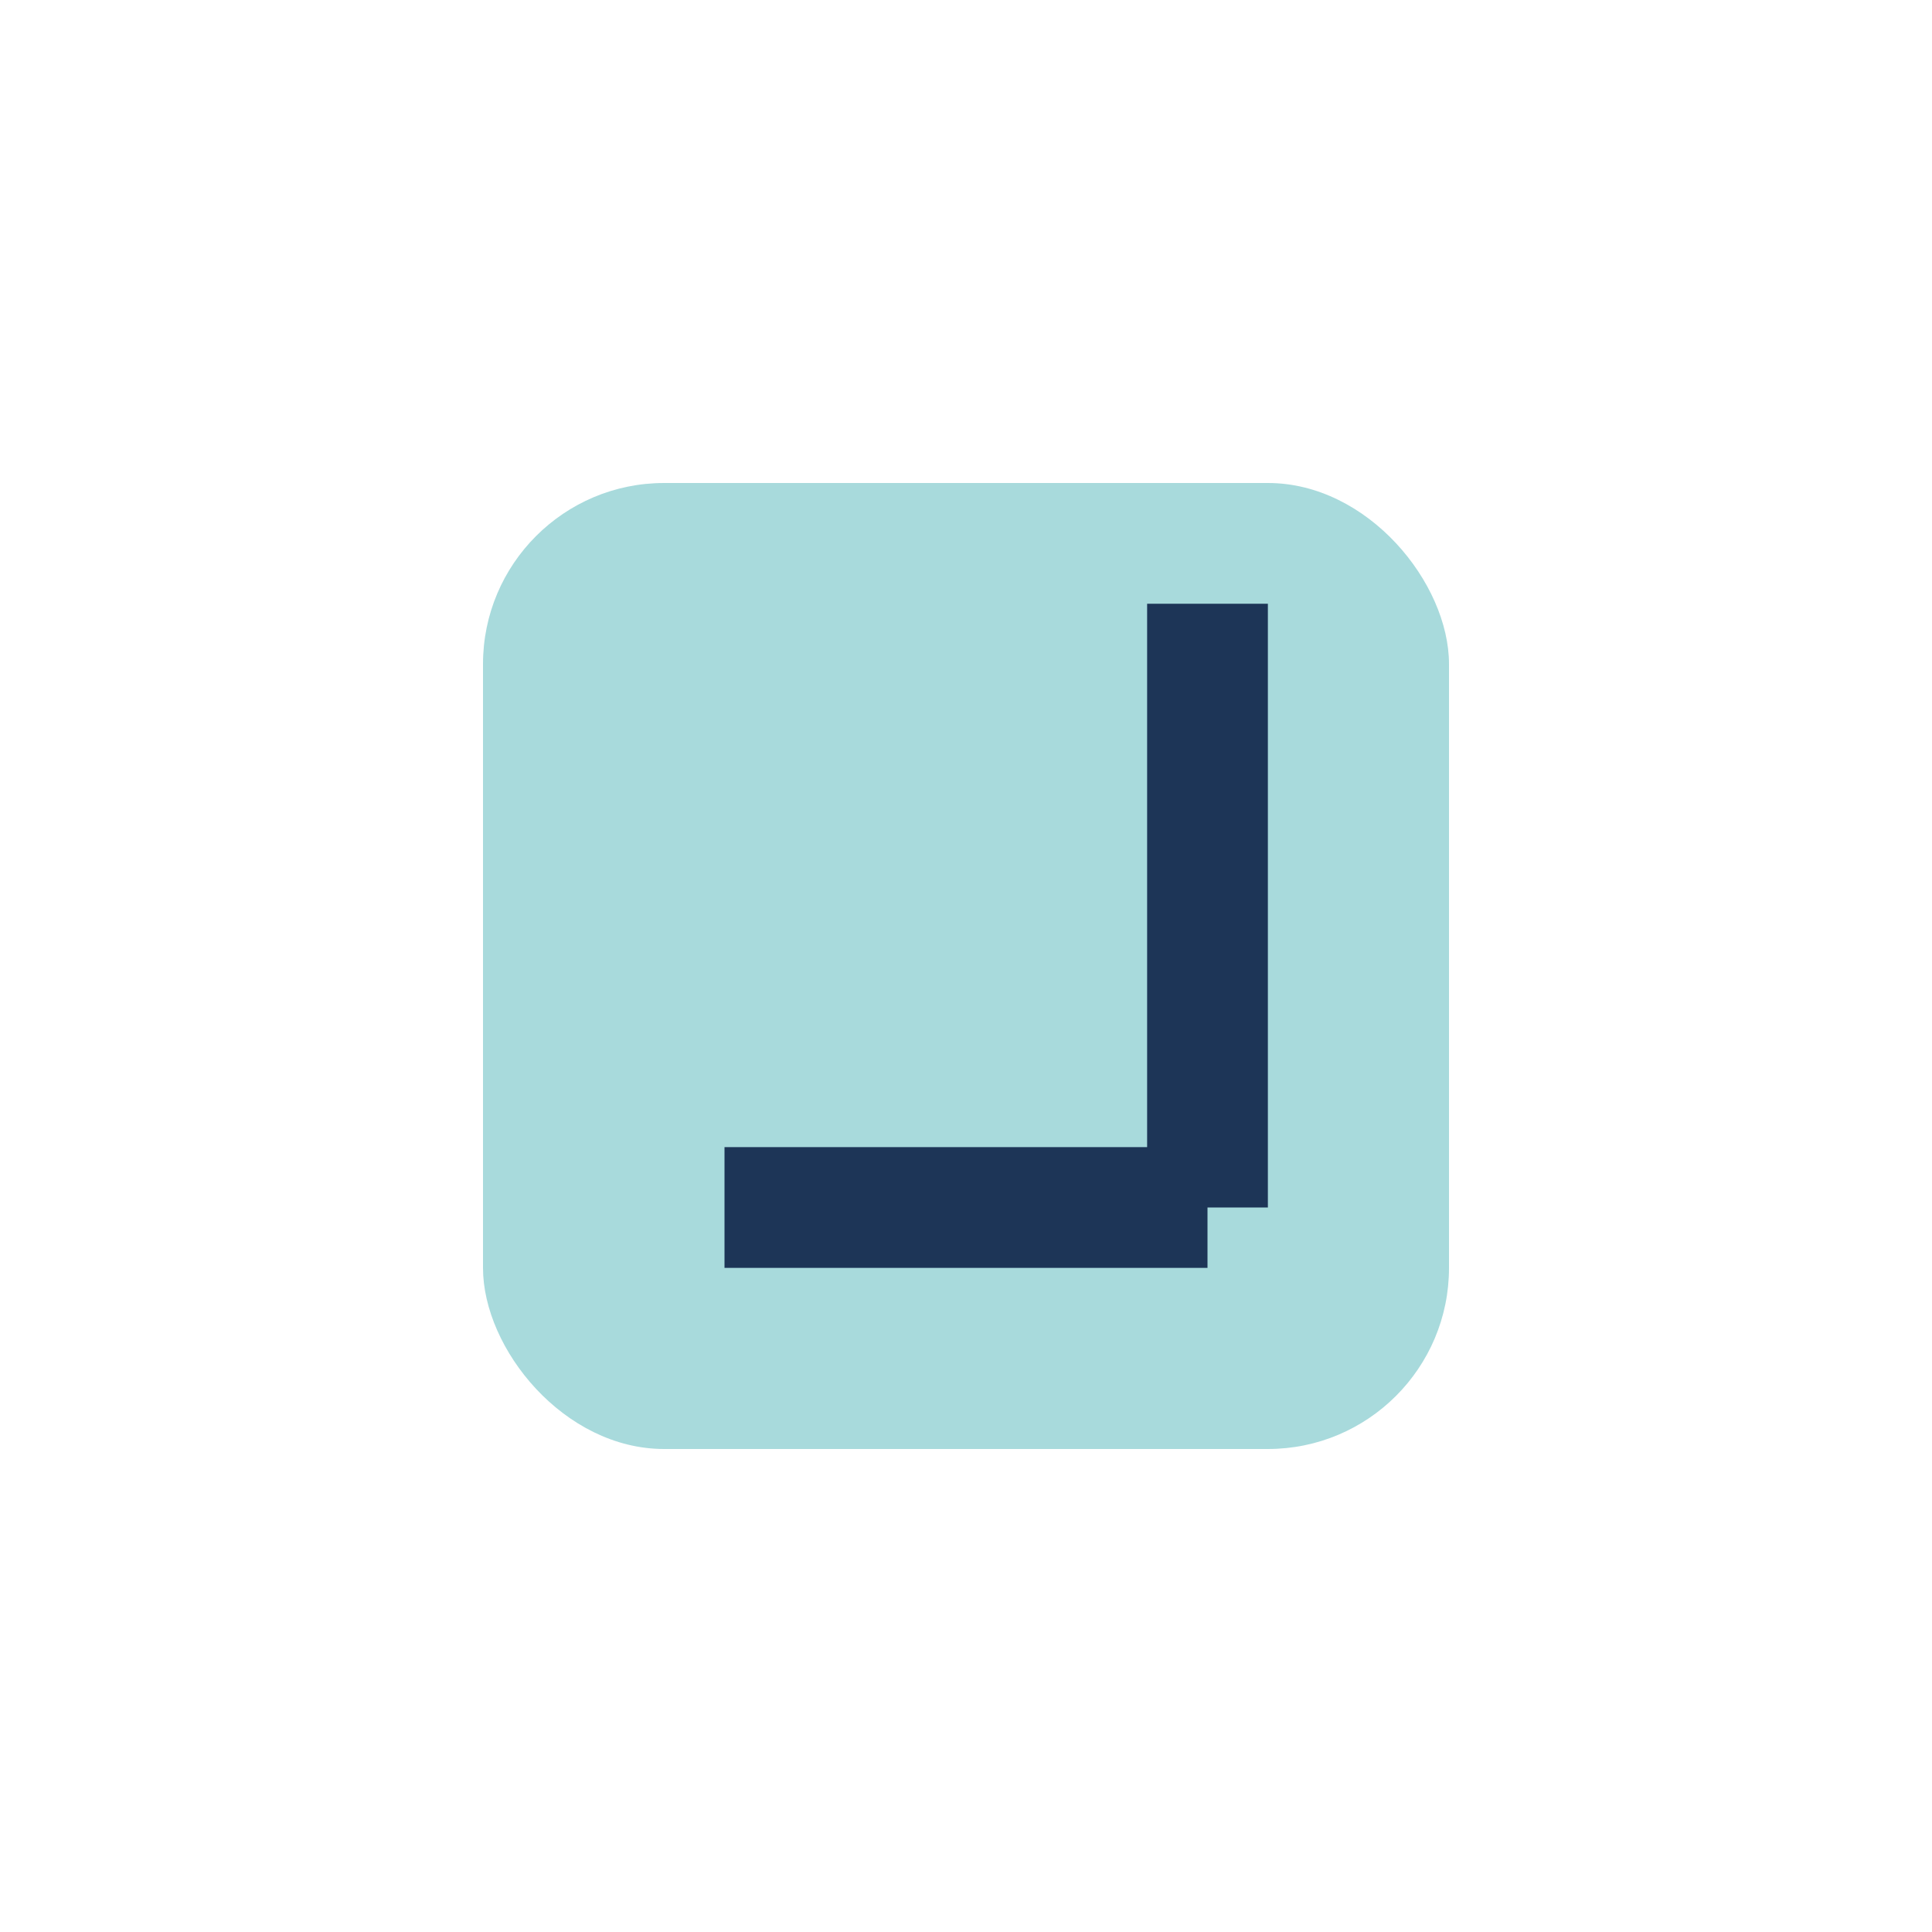<?xml version="1.0" encoding="UTF-8"?>
<svg xmlns="http://www.w3.org/2000/svg" width="32" height="32" viewBox="0 0 32 32"><rect x="8" y="8" width="16" height="16" rx="3" fill="#A8DADC"/><path d="M20 10v10M12 20h8" stroke="#1D3557" stroke-width="2"/></svg>